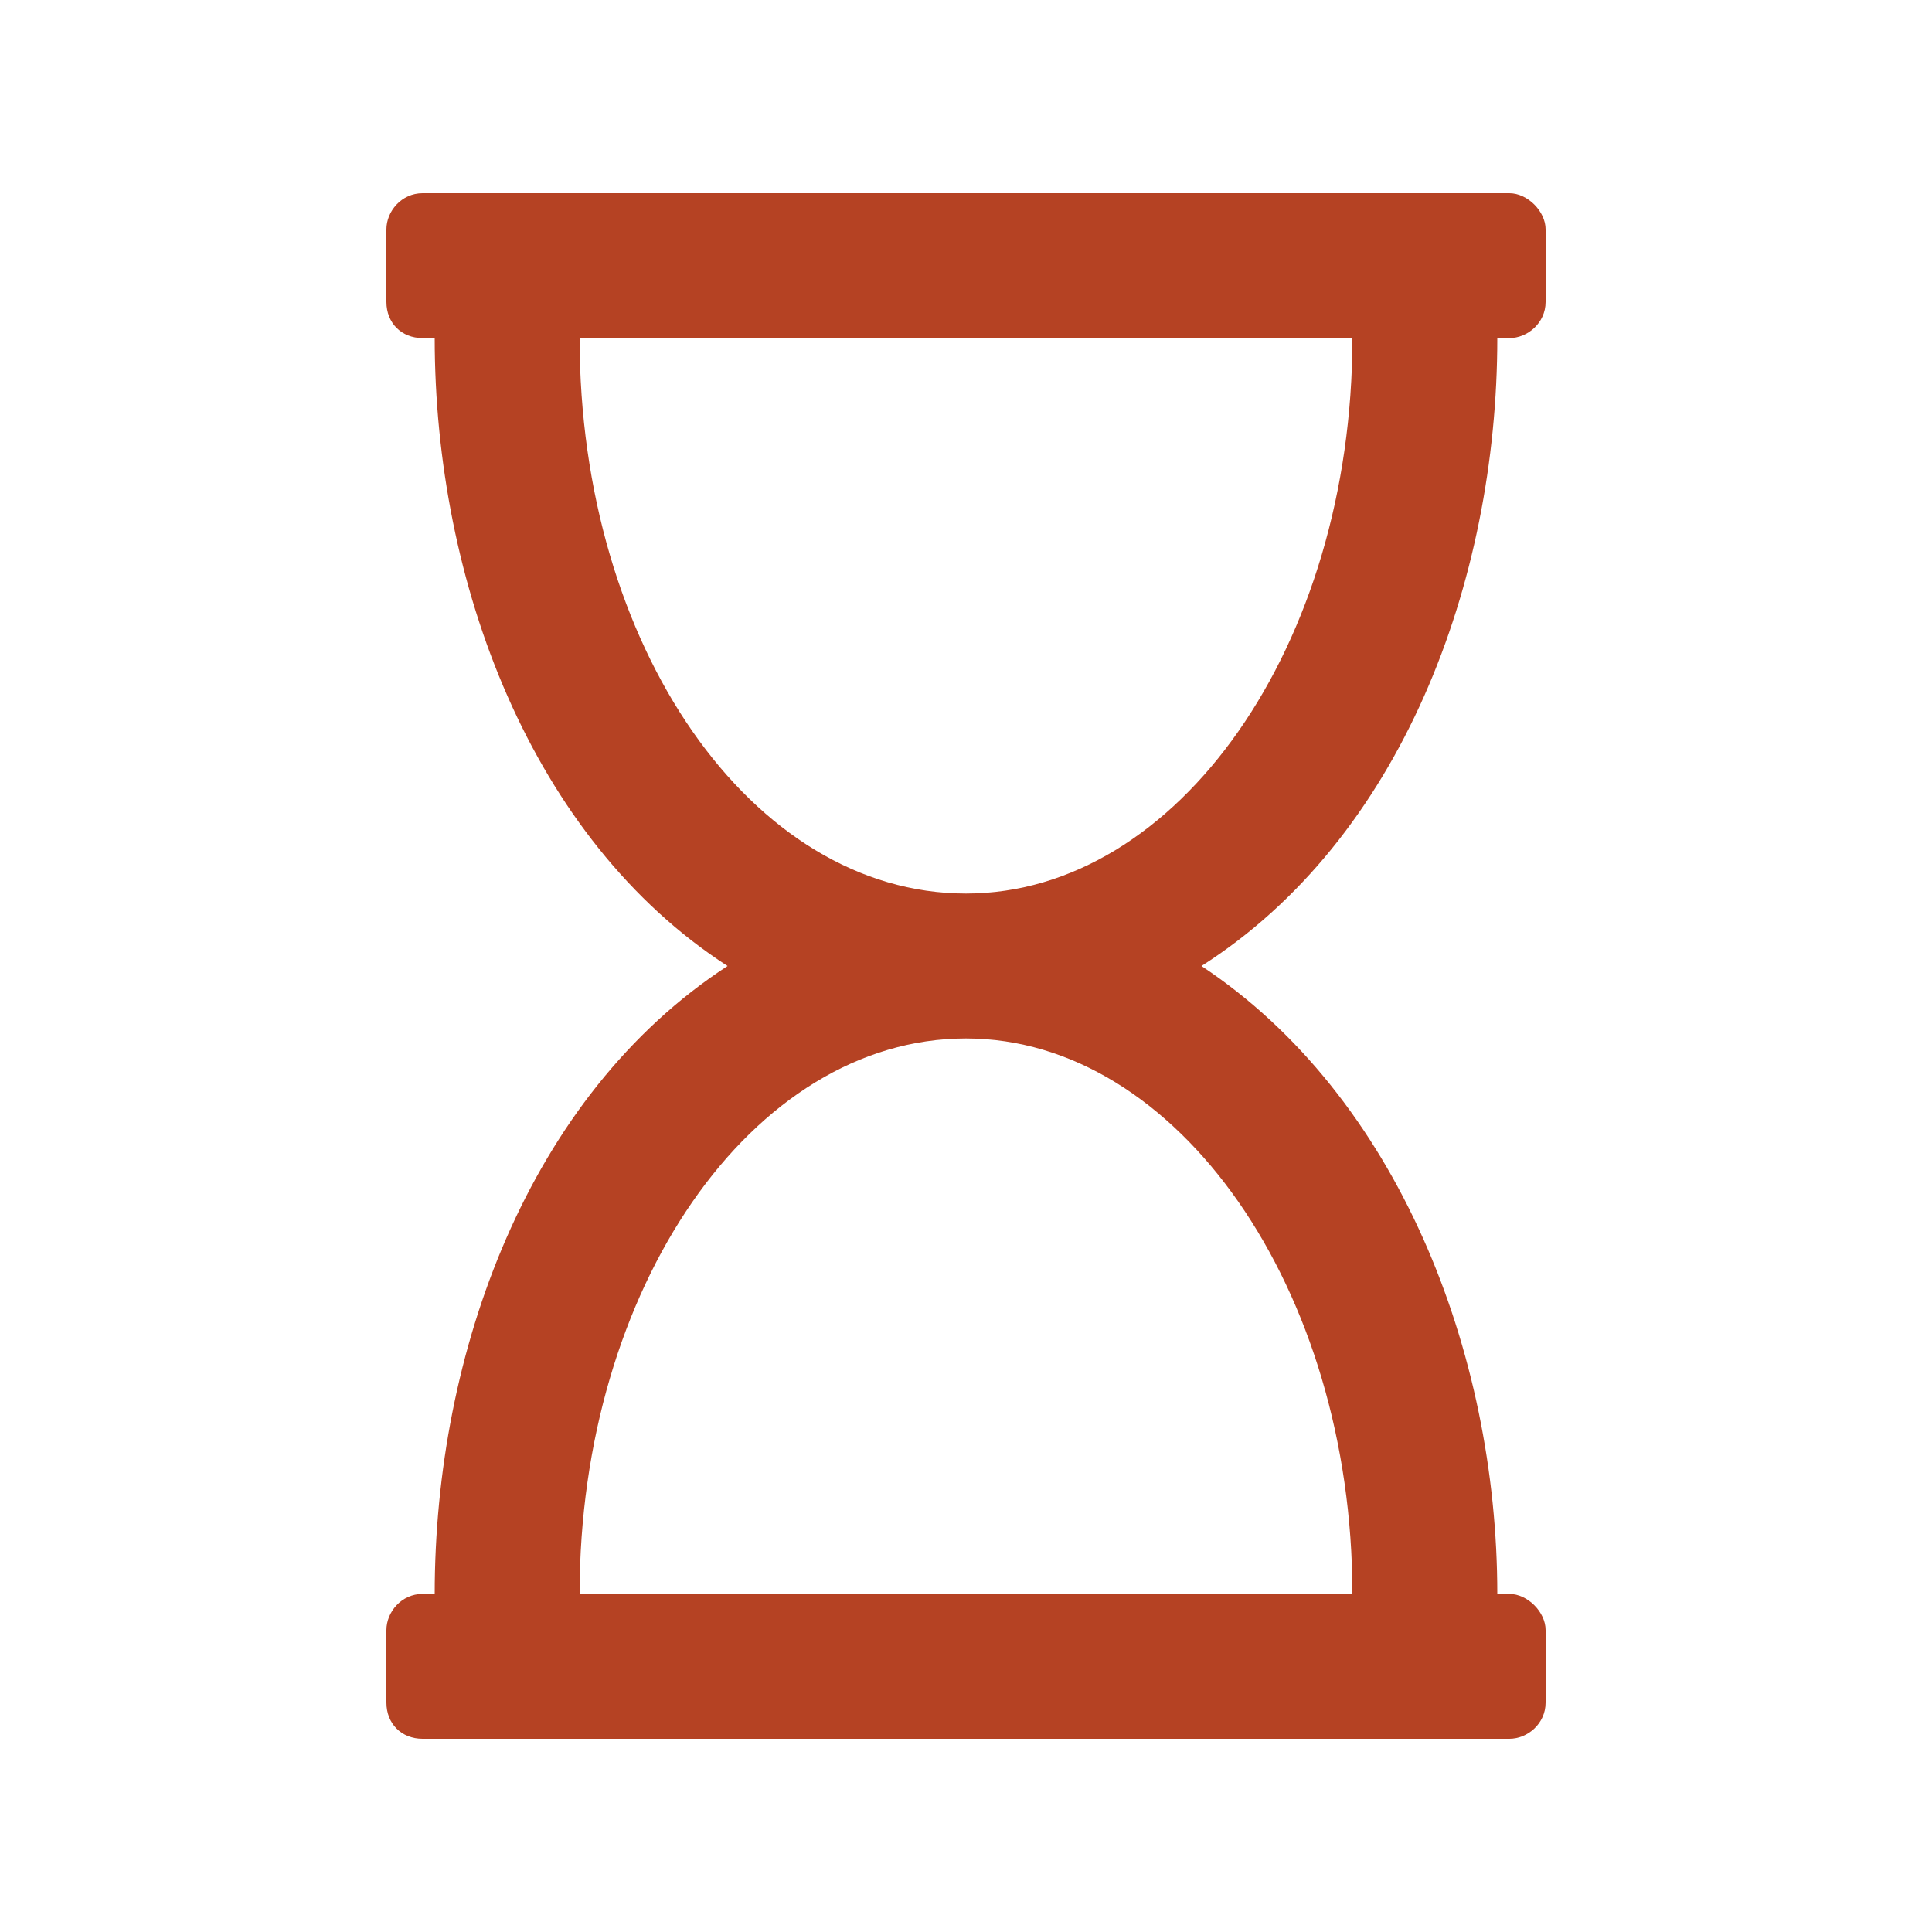 <?xml version="1.0" encoding="UTF-8"?> <svg xmlns="http://www.w3.org/2000/svg" viewBox="0 0 30.00 30.00" data-guides="{&quot;vertical&quot;:[],&quot;horizontal&quot;:[]}"><defs></defs><path fill="#b54223" stroke="none" fill-opacity="1" stroke-width="1" stroke-opacity="1" id="tSvgdf4ec77cb7" title="Path 3" d="M23.25 5.25C23.25 9.047 21.75 13.031 18.656 15C21.703 17.016 23.25 21 23.25 24.75C23.312 24.75 23.375 24.75 23.438 24.75C23.719 24.75 24 25.031 24 25.312C24 25.688 24 26.062 24 26.438C24 26.766 23.719 27 23.438 27C17.813 27 12.188 27 6.562 27C6.234 27 6 26.766 6 26.438C6 26.062 6 25.688 6 25.312C6 25.031 6.234 24.75 6.562 24.75C6.625 24.75 6.688 24.75 6.75 24.75C6.75 21 8.203 17.016 11.297 15C8.25 13.031 6.75 9.047 6.75 5.25C6.688 5.25 6.625 5.25 6.562 5.25C6.234 5.25 6 5.016 6 4.688C6 4.312 6 3.938 6 3.562C6 3.281 6.234 3 6.562 3C12.188 3 17.813 3 23.438 3C23.719 3 24 3.281 24 3.562C24 3.938 24 4.312 24 4.688C24 5.016 23.719 5.25 23.438 5.25C23.375 5.25 23.312 5.25 23.25 5.25ZM9 5.25C9 10.031 11.672 13.875 15 13.875C18.281 13.875 21 10.031 21 5.25C17 5.25 13 5.25 9 5.25ZM21 24.75C21 20.016 18.281 16.125 15 16.125C11.672 16.125 9 20.016 9 24.75C13 24.75 17 24.75 21 24.75Z"></path></svg> 